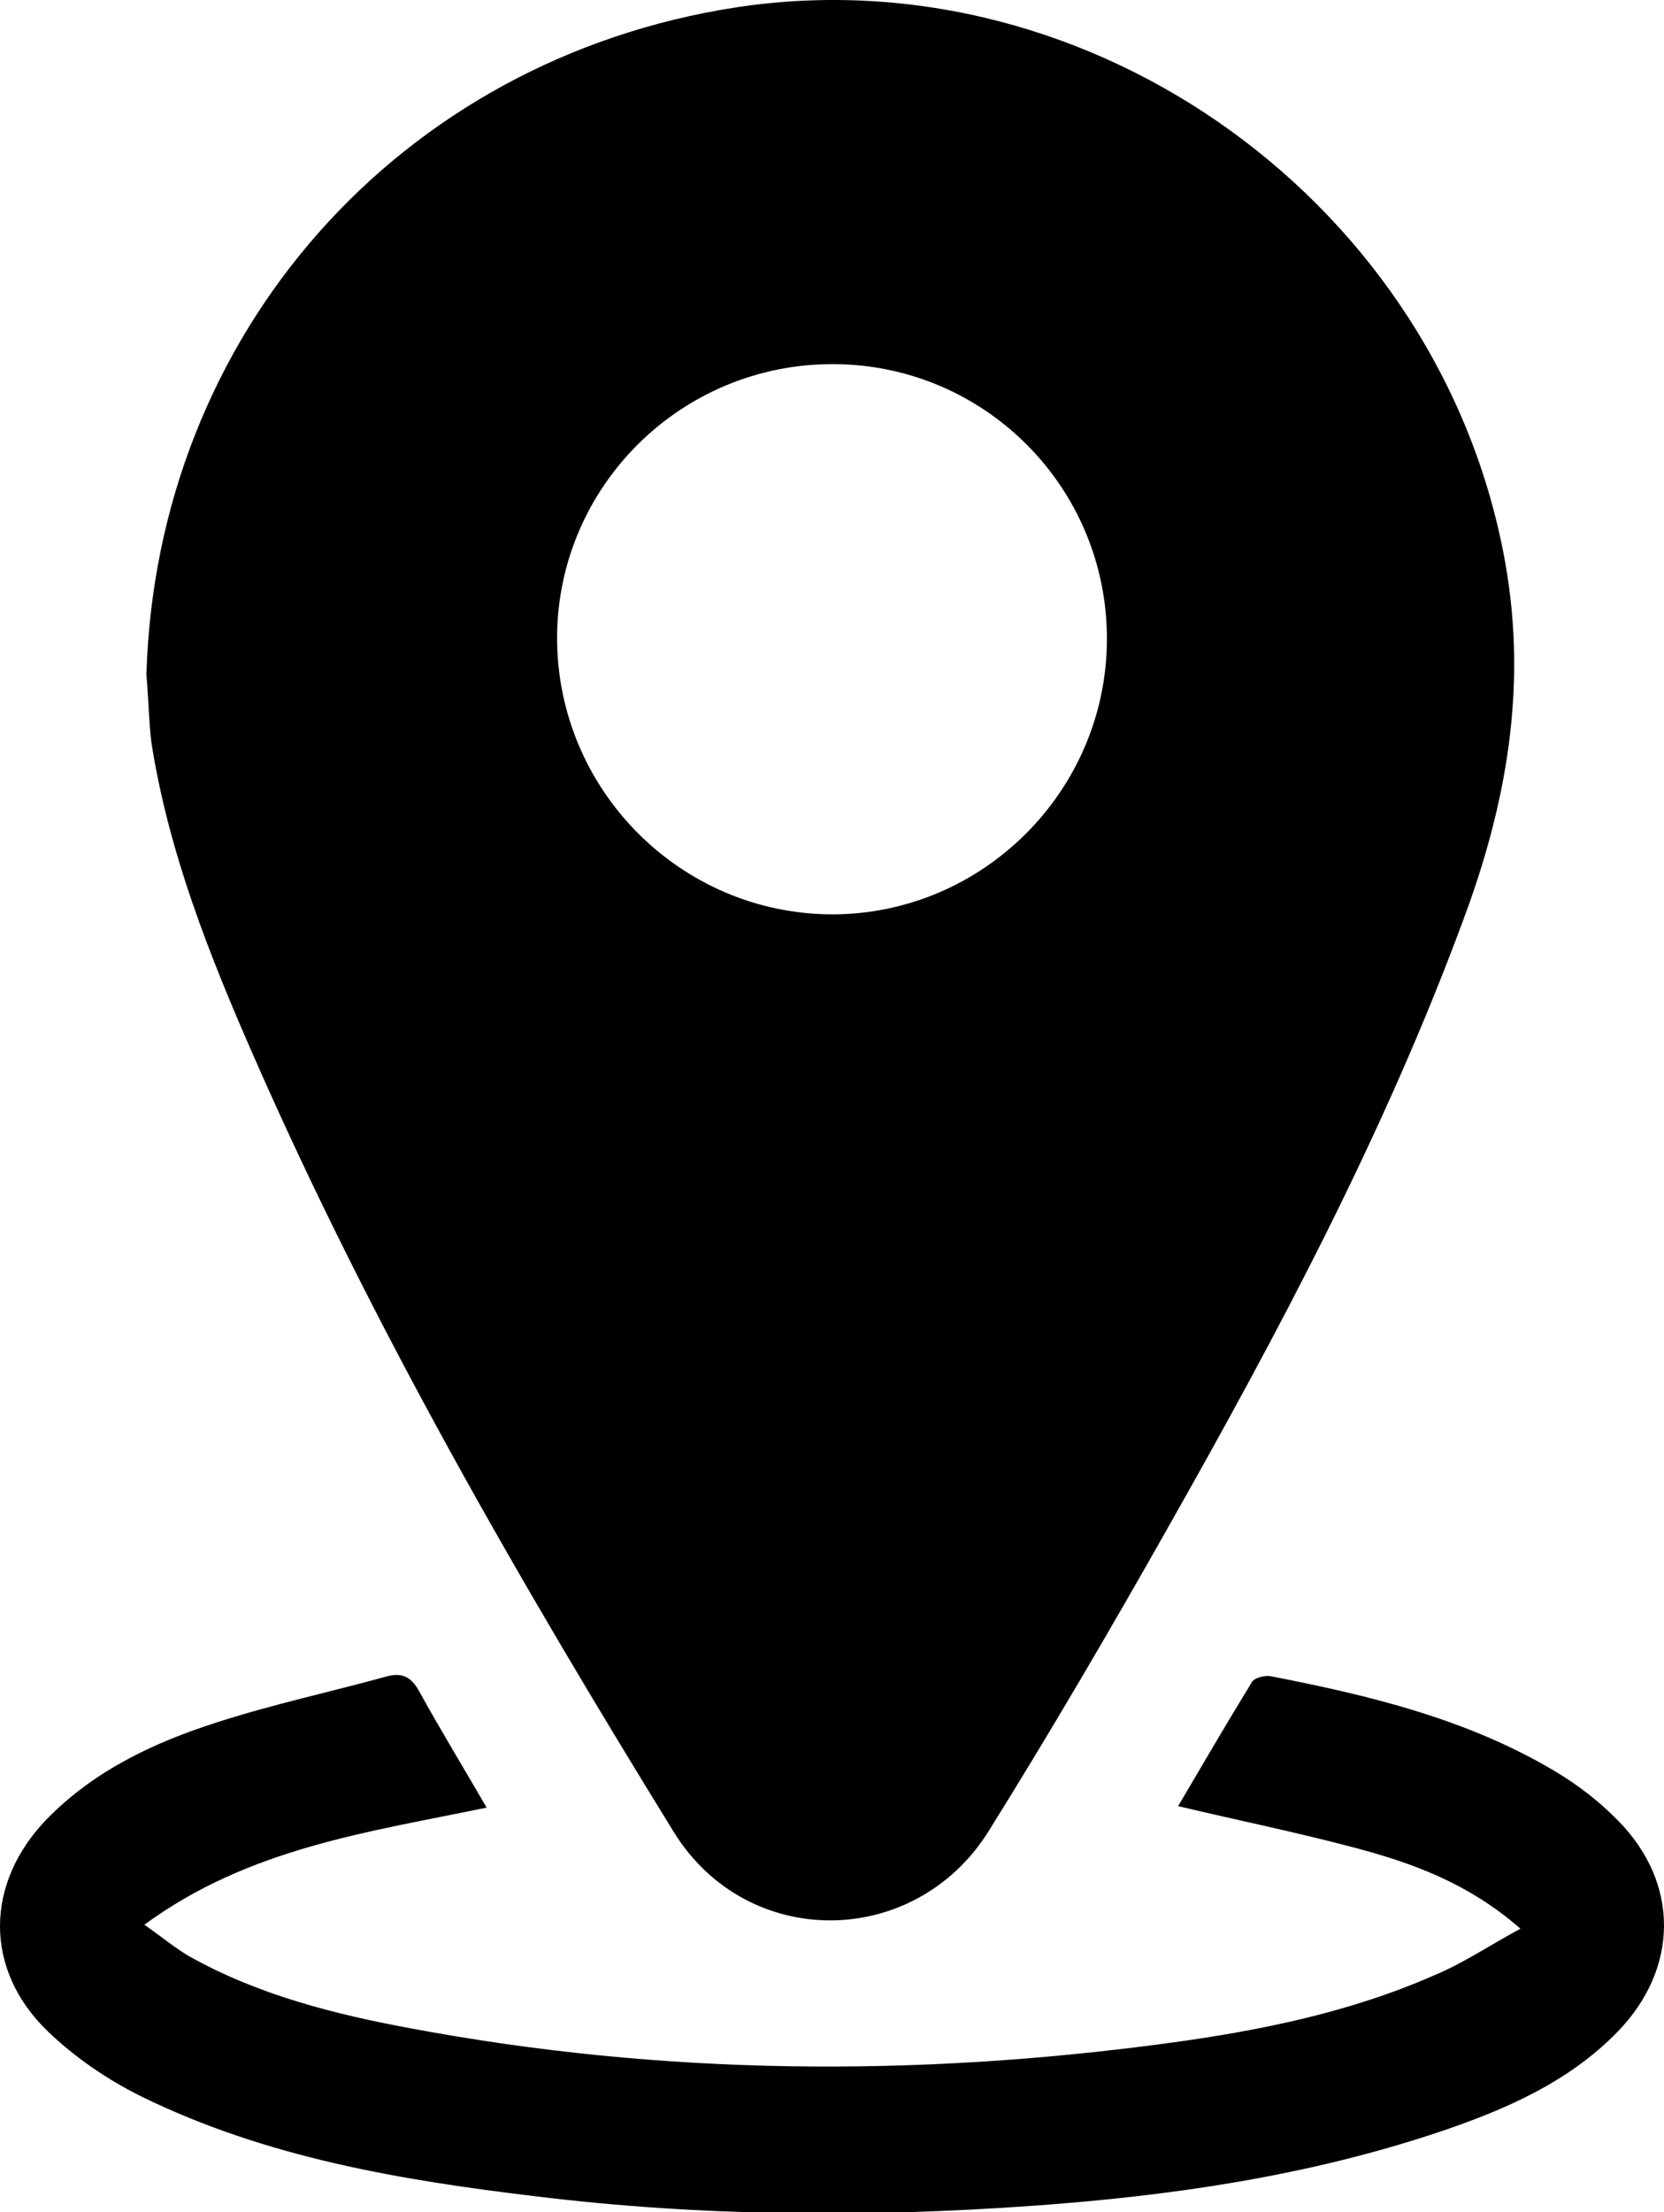 <?xml version="1.0" encoding="UTF-8" standalone="no"?>
<!DOCTYPE svg PUBLIC "-//W3C//DTD SVG 1.1//EN" "http://www.w3.org/Graphics/SVG/1.1/DTD/svg11.dtd">
<svg width="70px" height="93px" viewBox="0 0 70 93" version="1.1" xmlns="http://www.w3.org/2000/svg" xmlns:xlink="http://www.w3.org/1999/xlink" xml:space="preserve" xmlns:serif="http://www.serif.com/" style="fill-rule:evenodd;clip-rule:evenodd;stroke-linejoin:round;stroke-miterlimit:2;">
    <path d="M6.159,28.362C6.573,14.045 16.793,2.479 30.986,0.307C46.007,-1.969 60.655,8.666 63.324,23.665C64.255,28.92 63.365,33.844 61.544,38.706C58.234,47.644 53.786,56.003 49.11,64.258C46.689,68.541 44.206,72.782 41.6,76.961C38.496,81.947 31.42,82.009 28.338,77.003C21.841,66.472 15.655,55.755 10.669,44.396C8.807,40.155 7.09,35.831 6.366,31.196C6.262,30.286 6.242,29.313 6.159,28.362ZM35.062,15.307C28.669,15.286 23.476,20.417 23.434,26.769C23.414,33.182 28.607,38.417 35,38.438C41.351,38.438 46.544,33.244 46.565,26.893C46.586,20.5 41.434,15.327 35.062,15.307Z" style="fill-rule:nonzero;"/>
    <path d="M63.961,81.077C61.727,79.133 59.368,78.305 56.948,77.664C54.527,77.022 52.086,76.526 49.561,75.926C50.596,74.167 51.61,72.429 52.665,70.712C52.768,70.526 53.203,70.422 53.451,70.464C57.61,71.271 61.727,72.264 65.41,74.457C66.382,75.036 67.292,75.739 68.078,76.546C70.665,79.174 70.623,82.753 68.058,85.401C65.968,87.553 63.258,88.712 60.485,89.643C54.961,91.484 49.251,92.312 43.479,92.725C36.506,93.222 29.513,93.181 22.562,92.332C16.852,91.65 11.183,90.698 5.948,88.132C4.521,87.429 3.134,86.477 1.997,85.381C-0.693,82.774 -0.631,79.153 1.976,76.464C3.983,74.415 6.507,73.236 9.176,72.388C11.493,71.643 13.893,71.126 16.231,70.484C16.893,70.298 17.286,70.464 17.638,71.105C18.527,72.719 19.5,74.312 20.472,75.988C15.486,77.022 10.479,77.684 6.072,80.912C6.817,81.429 7.355,81.884 7.955,82.236C10.872,83.87 14.079,84.677 17.327,85.277C27.858,87.243 38.451,87.326 49.065,85.898C52.913,85.381 56.741,84.615 60.32,83.043C61.52,82.546 62.596,81.822 63.961,81.077Z" style="fill-rule:nonzero;"/>
</svg>
